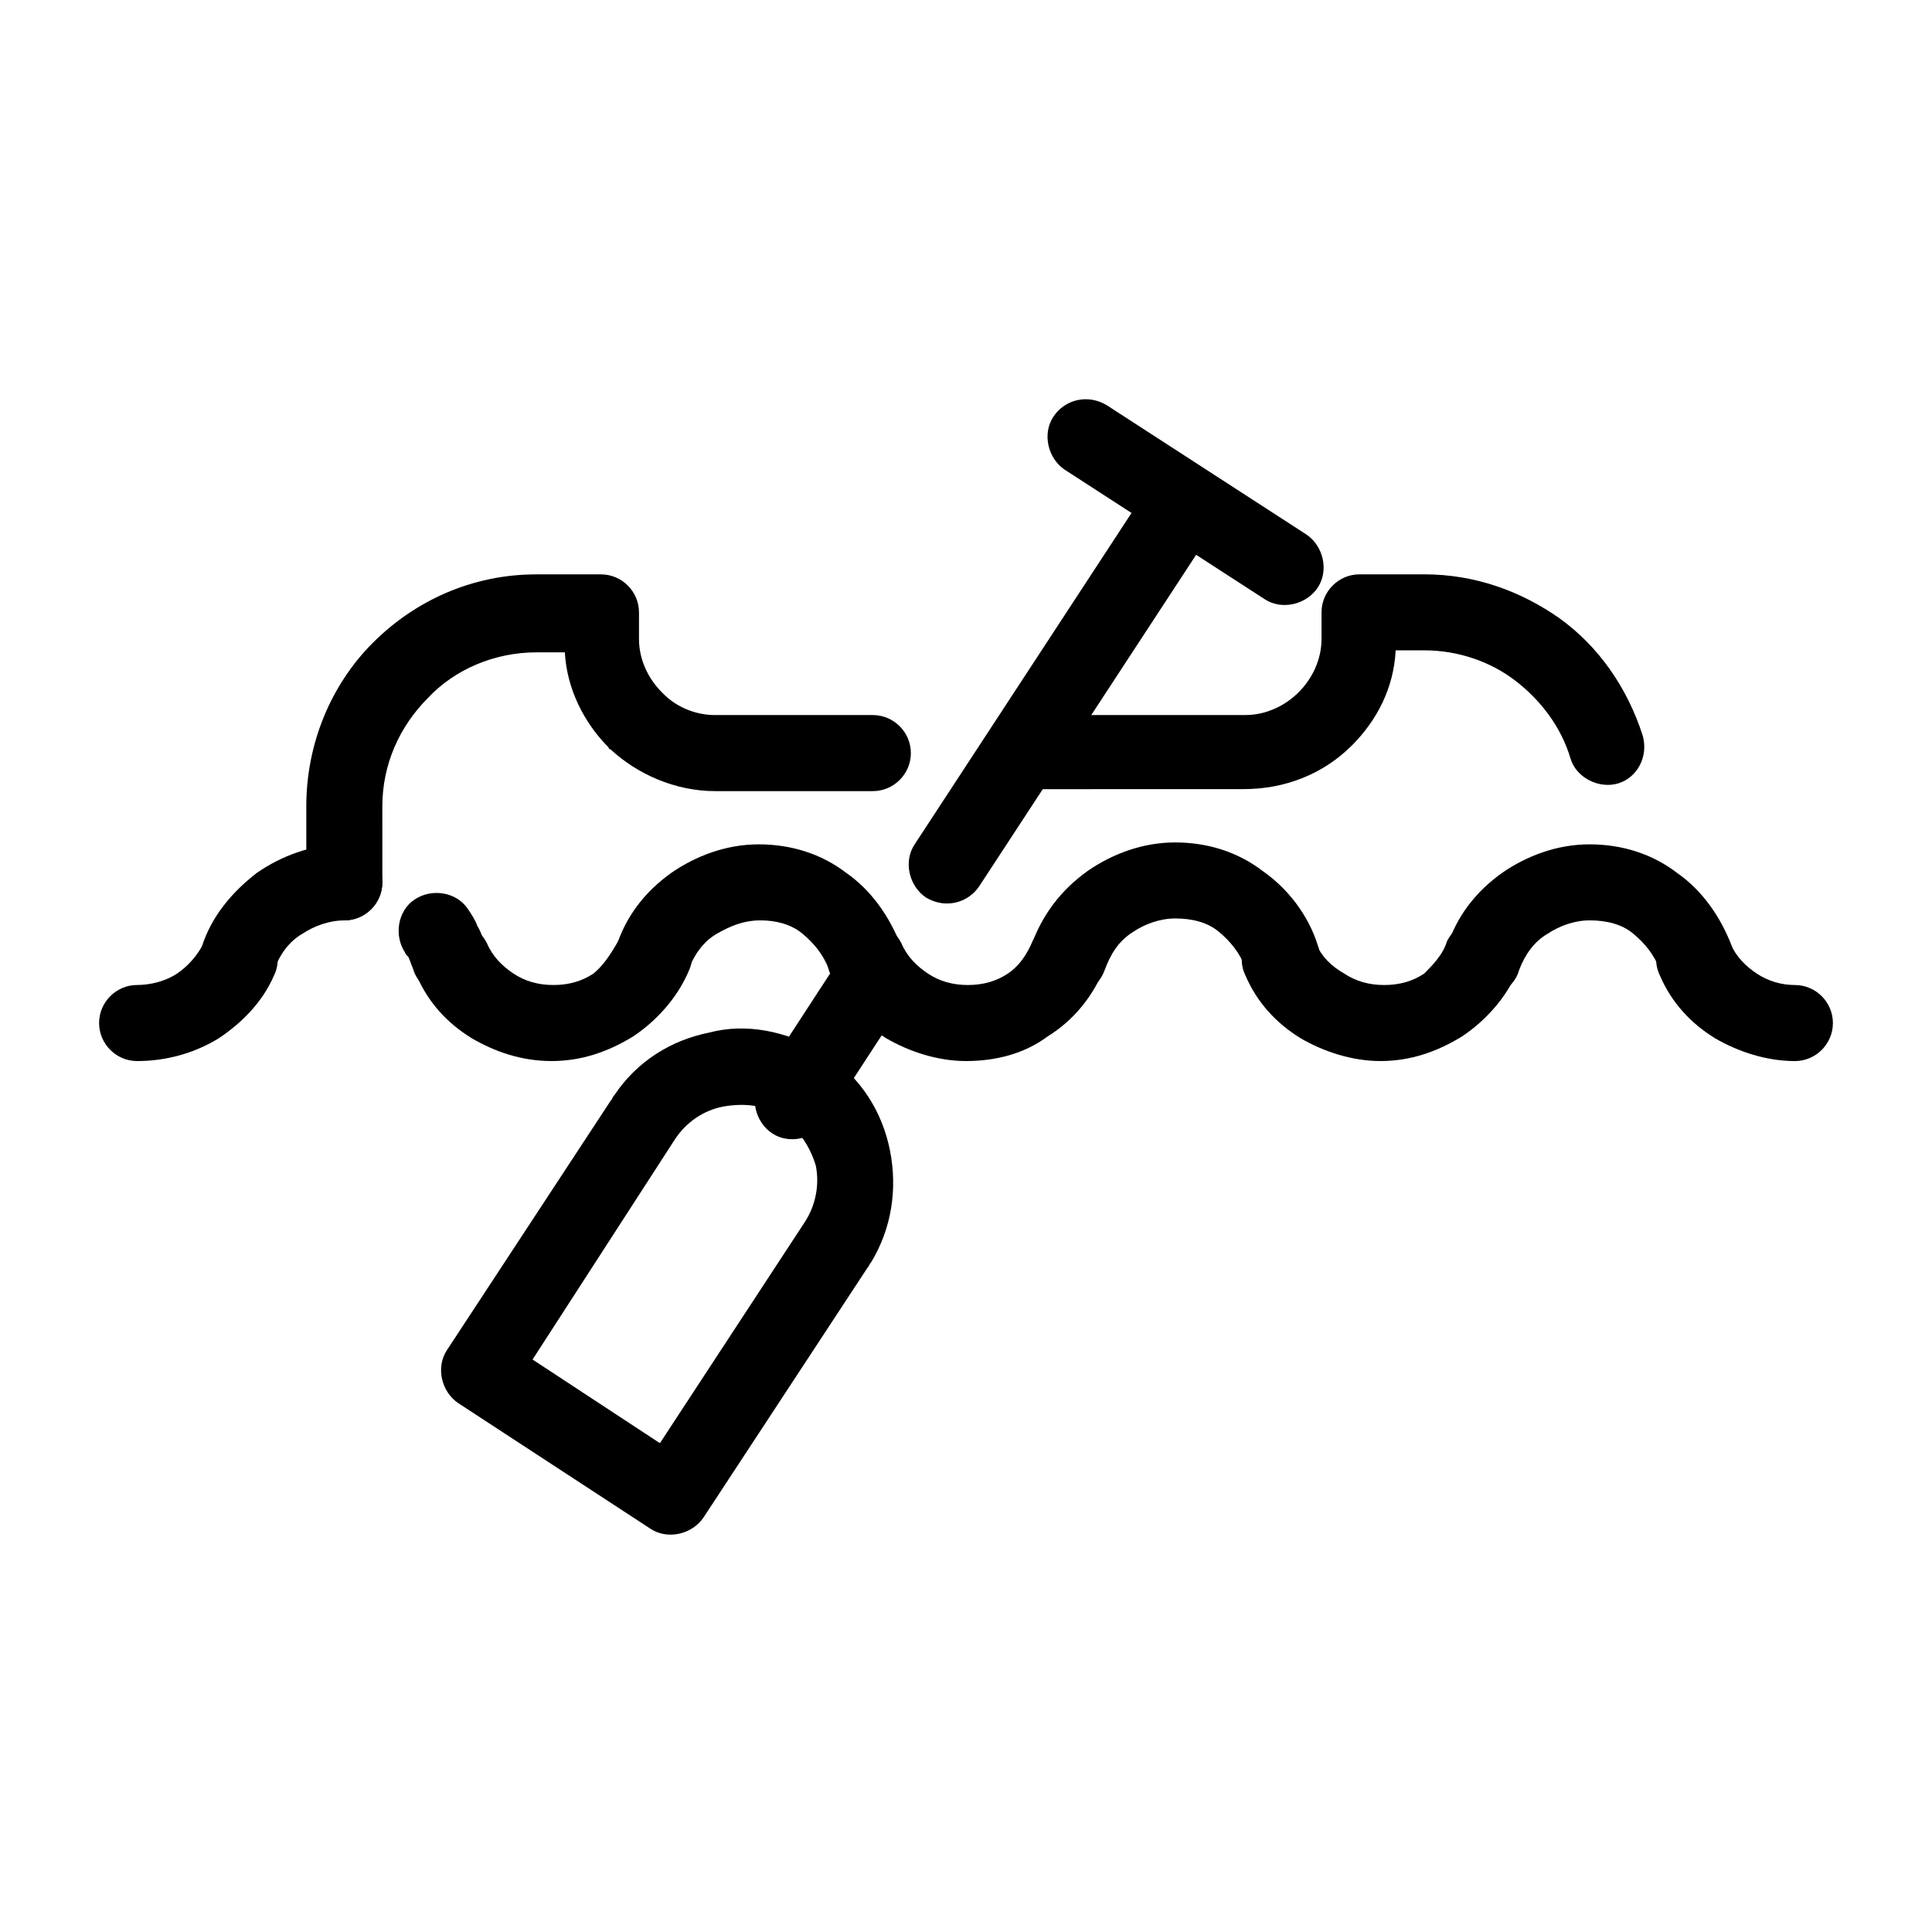 <?xml version="1.0" encoding="UTF-8"?>
<!-- Uploaded to: SVG Repo, www.svgrepo.com, Generator: SVG Repo Mixer Tools -->
<svg fill="#000000" width="800px" height="800px" version="1.1" viewBox="144 144 512 512" xmlns="http://www.w3.org/2000/svg">
 <g>
  <path d="m307.8 393.45c2.519-5.039 8.062-7.559 13.602-5.543 5.039 2.519 7.559 8.566 5.039 13.602-3.023 7.055-8.566 13.098-14.609 17.129-6.551 4.031-13.602 6.551-21.664 6.551s-15.113-2.519-21.16-6.047c-6.551-4.031-11.586-9.574-14.609-16.625-2.519-5.039 0-11.082 5.039-13.602 5.039-2.519 11.082 0 13.602 5.039 1.512 3.527 4.031 6.047 7.055 8.062s6.551 3.023 10.578 3.023c4.031 0 7.559-1.008 10.578-3.023 2.519-2.016 4.535-5.039 6.551-8.566z"/>
  <path d="m326.44 401.01c-1.512 5.543-7.559 8.062-12.594 6.551-5.543-1.512-8.062-7.559-6.551-12.594 2.519-8.062 7.559-14.609 14.609-19.648 6.551-4.535 14.609-7.559 23.176-7.559 8.566 0 16.625 2.519 23.176 7.559 6.551 4.535 11.586 11.586 14.609 19.648 1.512 5.039-1.008 11.082-6.551 12.594-5.543 1.512-11.082-1.008-12.594-6.551-1.512-4.031-4.031-7.055-7.055-9.574-3.023-2.519-7.055-3.527-11.082-3.527-4.535 0-8.062 1.512-11.586 3.527-3.527 2.016-6.047 5.543-7.559 9.574z"/>
  <path d="m417.63 393.45c2.519-5.039 8.566-7.559 13.602-5.543 5.039 2.519 7.559 8.566 5.039 13.602-3.023 7.055-8.062 13.098-14.609 17.129-6.047 4.535-13.605 6.551-21.664 6.551-7.559 0-15.113-2.519-21.16-6.047-6.551-4.031-11.586-9.574-14.609-16.625-2.519-5.039 0-11.082 5.039-13.602 5.039-2.519 11.082 0 13.602 5.039 1.512 3.527 4.031 6.047 7.055 8.062 3.023 2.016 6.551 3.023 10.578 3.023 4.031 0 7.559-1.008 10.578-3.023 3.023-2.016 5.039-5.039 6.551-8.566z"/>
  <path d="m436.78 401.01c-2.016 5.543-7.559 8.062-13.098 6.551-5.543-1.512-8.062-7.559-6.551-12.594 3.023-8.57 8.059-15.117 15.113-20.156 6.551-4.535 14.609-7.559 23.176-7.559 8.566 0 16.625 2.519 23.176 7.559 6.551 4.535 12.09 11.586 14.609 19.648 2.016 5.039-1.008 11.082-6.551 12.594-5.039 1.512-11.082-1.008-12.594-6.551-1.512-4.031-4.031-7.055-7.055-9.574-3.023-2.519-7.055-3.527-11.586-3.527-4.031 0-8.062 1.512-11.082 3.527-4.031 2.523-6.047 6.051-7.559 10.082z"/>
  <path d="m527.46 393.45c2.519-5.039 8.566-7.559 13.602-5.039 5.039 2.016 7.559 8.062 5.039 13.098-3.023 7.055-8.566 13.098-14.609 17.129-6.551 4.031-13.602 6.551-21.664 6.551-7.559 0-15.113-2.519-21.16-6.047-6.551-4.031-11.586-9.574-14.609-16.625-2.519-5.039 0-11.082 5.039-13.602 5.039-2.519 11.082 0 13.602 5.039 1.512 3.527 4.031 6.047 7.559 8.062 3.023 2.016 6.551 3.023 10.578 3.023 4.031 0 7.559-1.008 10.578-3.023 2.019-2.016 5.039-5.039 6.047-8.566z"/>
  <path d="m546.61 401.01c-1.512 5.543-7.559 8.062-12.594 6.551-5.543-1.512-8.062-7.559-6.551-12.594 2.519-8.062 7.559-14.609 14.609-19.648 6.551-4.535 14.609-7.559 23.176-7.559s16.625 2.519 23.176 7.559c6.551 4.535 11.586 11.586 14.609 19.648 2.016 5.039-1.008 11.082-6.551 12.594-5.543 1.512-11.082-1.008-12.594-6.551-1.512-4.031-4.031-7.055-7.055-9.574-3.023-2.519-7.055-3.527-11.586-3.527-4.031 0-8.062 1.512-11.082 3.527-3.527 2.016-6.047 5.543-7.559 9.574z"/>
  <path d="m216.61 401.01c-1.512 5.543-7.559 8.062-12.594 6.551-5.543-1.512-8.062-7.559-6.551-12.594 2.519-8.062 8.062-14.609 14.609-19.648 6.551-4.535 14.609-7.559 23.176-7.559 5.543 0 10.078 4.535 10.078 10.078 0 5.543-4.535 10.078-10.078 10.078-4.031 0-8.062 1.512-11.082 3.527-3.531 2.008-6.047 5.535-7.559 9.566zm34.762-4.535c-3.023-4.535-2.016-11.082 2.519-14.105 4.535-3.023 11.082-2.016 14.105 2.519 1.008 1.512 2.016 3.023 2.519 4.535 1.008 1.512 1.512 3.527 2.016 5.039 2.016 5.039-1.008 11.082-6.551 12.594-5.543 1.512-11.082-1.008-12.594-6.551-0.504-1.008-0.504-1.512-1.008-2.519 0-0.504-1.008-1.008-1.008-1.512z"/>
  <path d="m619.66 405.04c5.543 0 10.078 4.535 10.078 10.078s-4.535 10.078-10.078 10.078c-7.559 0-15.113-2.519-21.16-6.047-6.551-4.031-11.586-9.574-14.609-16.625-2.519-5.039 0-11.082 5.039-13.602 5.039-2.519 11.082 0 13.602 5.039 1.512 3.527 4.031 6.047 7.055 8.062 3.019 2.008 6.547 3.016 10.074 3.016z"/>
  <path d="m180.34 425.19c-5.543 0-10.078-4.535-10.078-10.078s4.535-10.078 10.078-10.078c3.527 0 7.559-1.008 10.578-3.023 3.023-2.016 5.543-5.039 7.055-8.062 2.519-5.039 8.566-7.055 13.602-5.039 5.039 2.519 7.559 8.566 5.039 13.602-3.023 7.055-8.566 12.594-14.609 16.625-6.547 4.039-14.105 6.055-21.664 6.055z"/>
  <path d="m245.33 377.83c0 5.543-4.535 10.078-10.078 10.078s-10.078-4.535-10.078-10.078v-20.152c0-16.625 6.551-32.242 17.633-43.328 11.082-11.082 26.199-18.137 43.328-18.137h17.129c5.543 0 10.078 4.535 10.078 10.078v7.055c0 5.543 2.519 10.578 6.047 14.105l0.504 0.504c3.527 3.527 8.566 5.543 13.602 5.543h41.816c5.543 0 10.078 4.535 10.078 10.078s-4.535 10.078-10.078 10.078h-41.816c-10.578 0-20.656-4.535-27.711-11.082-0.504 0-0.504-0.504-0.504-0.504-6.551-6.551-11.082-15.617-11.586-25.191h-7.559c-11.082 0-21.664 4.535-28.719 12.09-7.559 7.559-12.09 17.633-12.09 28.719zm169.79-24.184c-5.543 0-10.078-4.535-10.078-10.078 0-5.543 4.535-10.078 10.078-10.078h58.945c5.543 0 10.578-2.519 14.105-6.047 3.527-3.527 6.047-8.566 6.047-14.105v-7.055c0-5.543 4.535-10.078 10.078-10.078h17.129c13.602 0 25.695 4.535 35.77 11.586 10.578 7.559 18.137 18.641 22.168 31.234 1.512 5.543-1.512 11.082-6.551 12.594-5.039 1.512-11.082-1.512-12.594-6.551-2.519-8.566-8.062-15.617-14.609-20.656-6.551-5.039-15.113-8.062-24.184-8.062h-7.559c-0.504 10.078-5.039 18.641-11.586 25.191-7.559 7.559-17.633 11.586-28.719 11.586l-58.441 0.016z"/>
  <path d="m449.37 271.53c3.023-4.535 9.07-6.047 14.105-3.023 4.535 3.023 6.047 9.574 3.023 14.105l-62.977 96.23c-3.023 4.535-9.07 6.047-14.105 3.023-4.535-3.023-6.047-9.574-3.023-14.105zm-82.121 125.45c3.023-4.535 9.574-6.047 14.105-3.023 4.535 3.023 6.047 9.07 3.023 14.105l-21.664 33.25c-3.023 4.535-9.574 6.047-14.105 3.023-4.535-3.023-6.047-9.574-3.023-14.105z"/>
  <path d="m361.71 422.67c0.504 0.504 1.008 0.504 1.512 1.008 9.07 6.047 14.609 15.113 16.625 25.191s0.504 20.656-5.039 29.727c-0.504 0.504-0.504 1.008-1.008 1.512l-43.328 65.992c-3.023 4.535-9.574 6.047-14.105 3.023l-50.883-33.25c-4.535-3.023-6.047-9.574-3.023-14.105l43.328-66c0.504-0.504 0.504-1.008 1.008-1.512 6.047-9.07 15.113-14.609 25.191-16.625 9.566-2.519 20.148-0.504 29.723 5.039zm-10.582 17.129c-4.535-3.023-10.078-3.527-15.617-2.519-5.039 1.008-9.574 4.031-12.594 8.566l-37.785 58.441 33.754 22.168 38.289-58.441c3.023-4.535 4.031-10.078 3.023-15.113-1.512-5.043-4.535-9.578-9.07-13.102z"/>
  <path d="m490.18 285.63c4.535 3.023 6.047 9.574 3.023 14.105-3.023 4.535-9.574 6.047-14.105 3.023l-52.898-34.258c-4.535-3.023-6.047-9.574-3.023-14.105 3.023-4.535 9.07-6.047 14.105-3.023z"/>
 </g>
</svg>